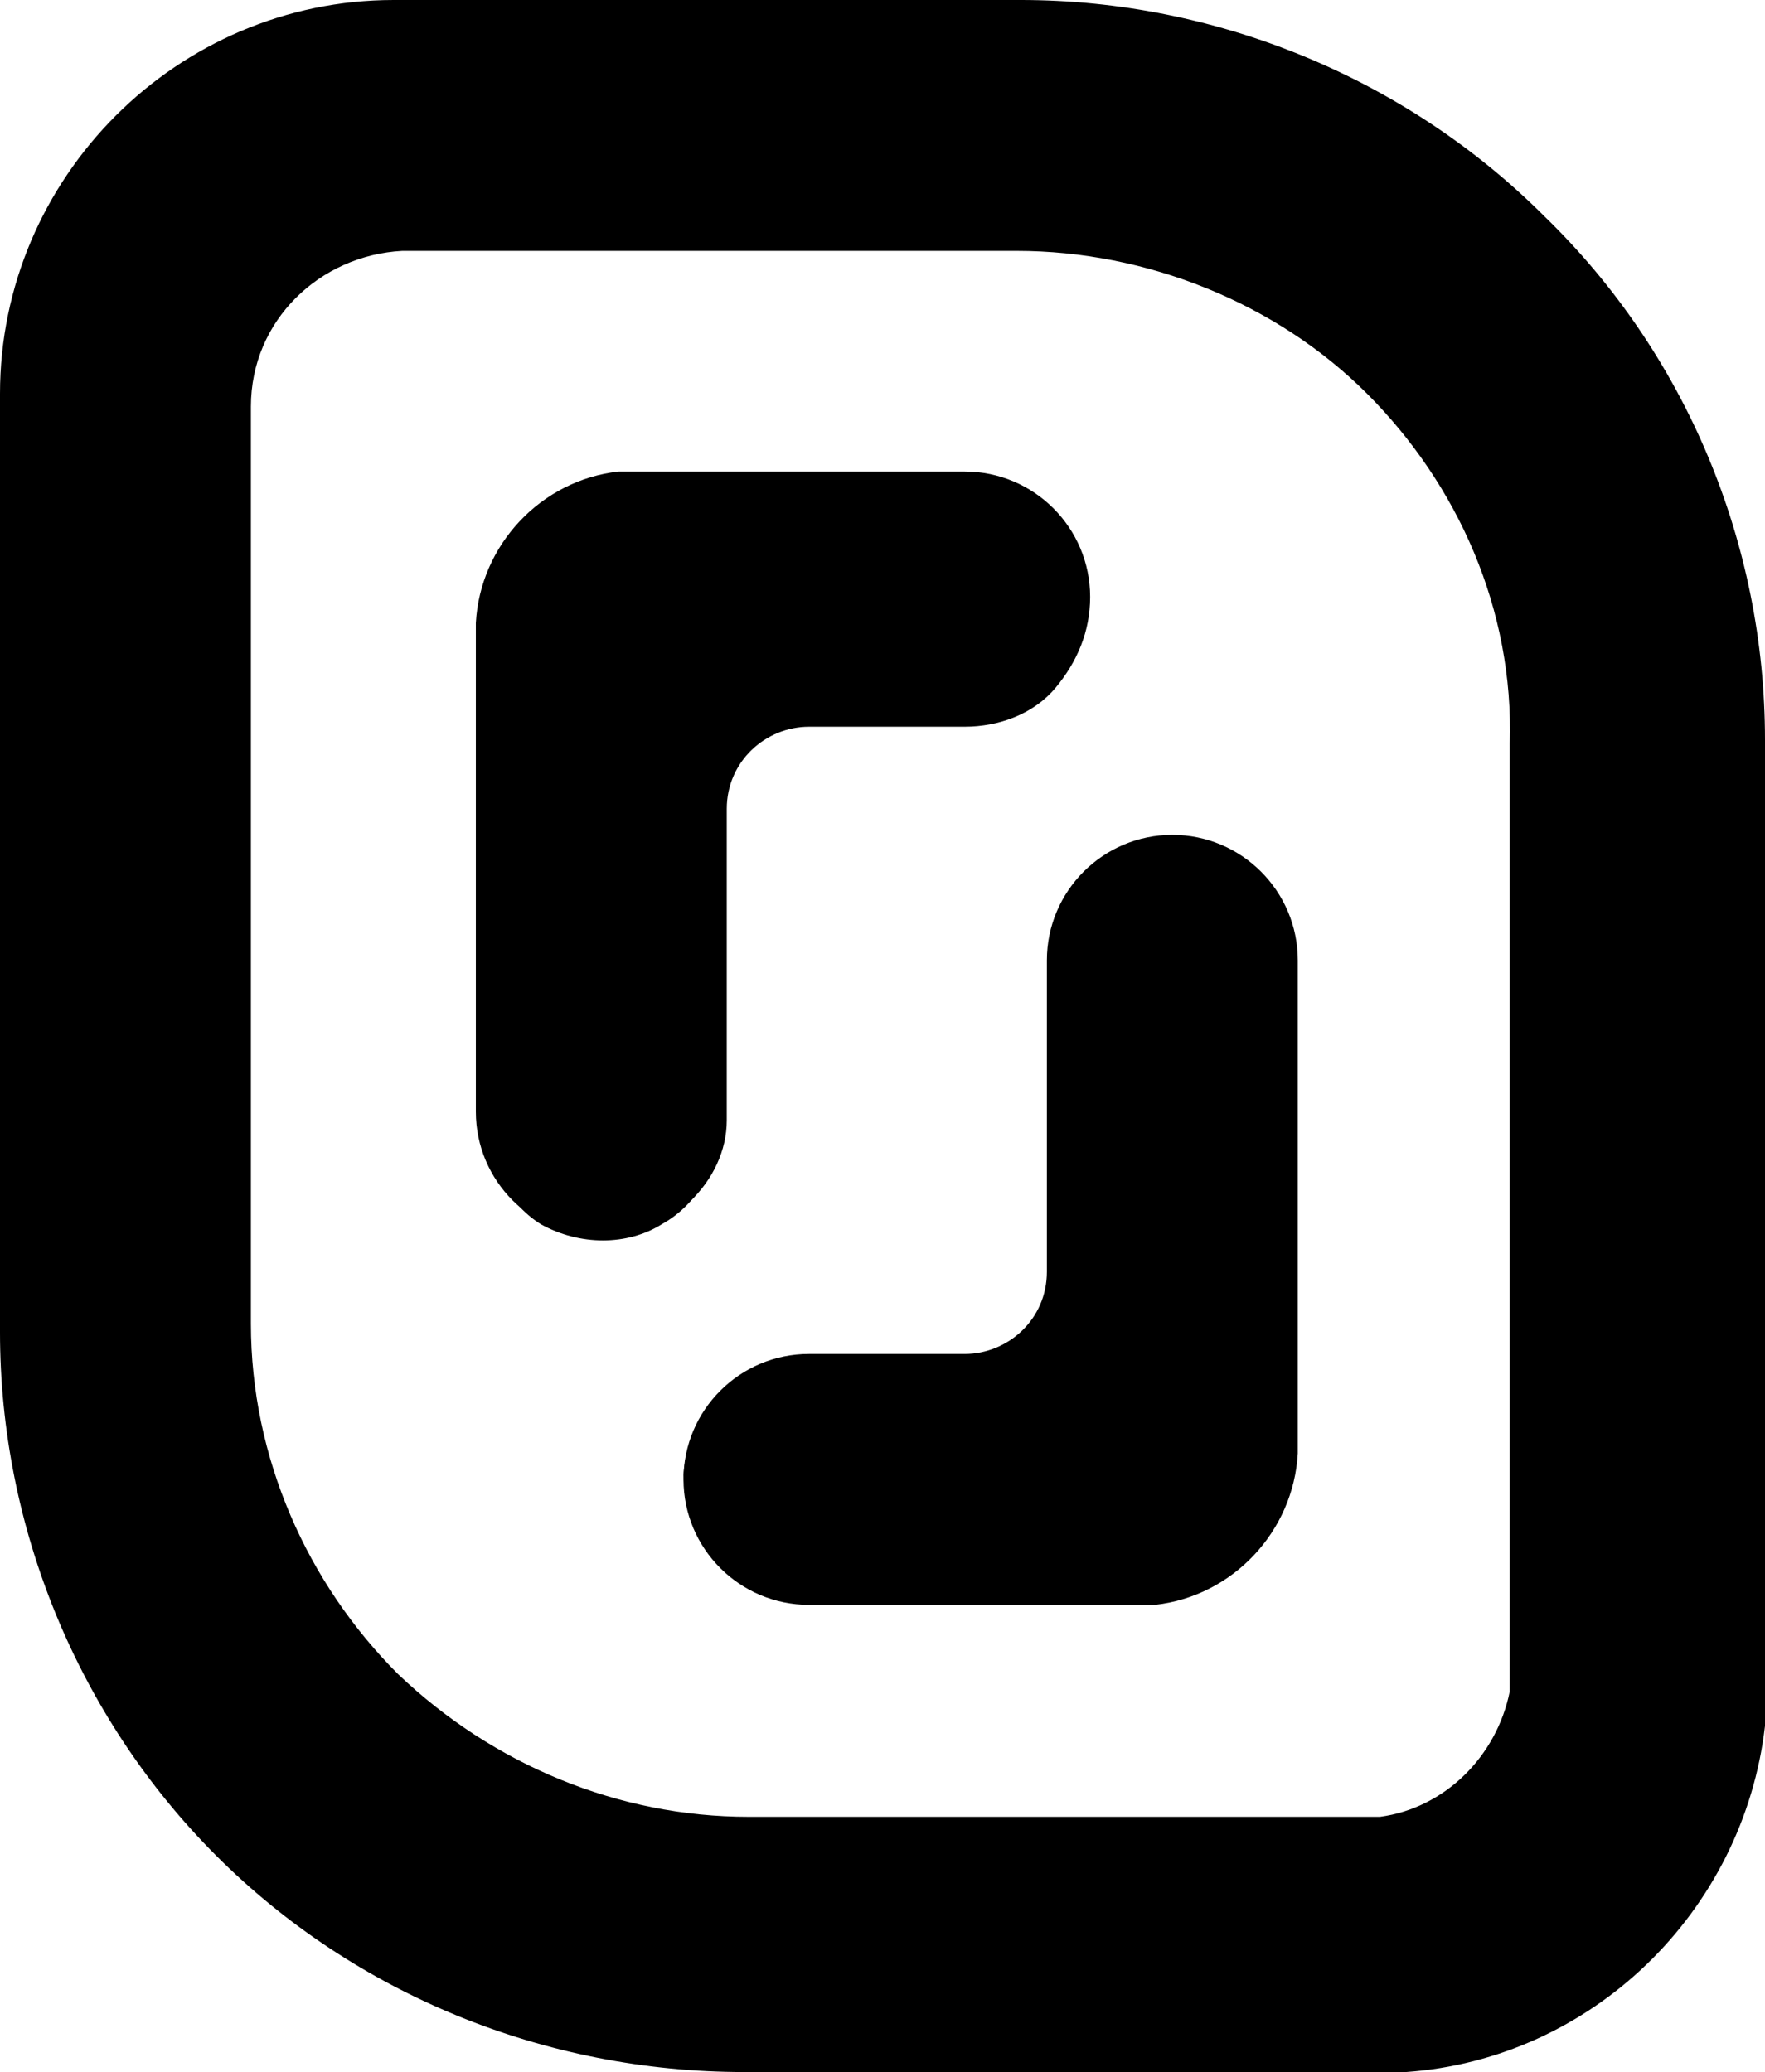 <svg version="1.1" xmlns:x="ns_extend;" xmlns:i="ns_ai;" xmlns:graph="ns_graphs;" xmlns="http://www.w3.org/2000/svg" xmlns:xlink="http://www.w3.org/1999/xlink" x="0px" y="0px" viewBox="0 0 40.8 47.9" style="enable-background:new 0 0 40.8 47.9;" xml:space="preserve">
 <g>
  <path fill="currentColor" d="M18.7,37.1c-1.6,0-2.9-1.3-2.9-2.9c0-1.6,1.3-2.9,2.9-2.9c0,0,0,0,0,0h3.6c1,0,1.9-0.8,1.9-1.9v-7.2
		c0-1.6,1.3-2.9,2.9-2.9c1.6,0,2.9,1.3,2.9,2.9v11.4c-0.1,1.8-1.5,3.3-3.3,3.5L18.7,37.1C18.7,37.1,18.7,37.1,18.7,37.1z">
  </path>
  <path fill="currentColor" d="M18.7,37h7.9c1.7-0.2,3.1-1.6,3.2-3.4V22.2c0-1.5-1.2-2.7-2.8-2.7c-1.5,0-2.7,1.2-2.7,2.7v7.2
		c0,1.1-0.9,2-2.1,2h-3.6c-1.5,0-2.7,1.2-2.8,2.7v0C15.9,35.8,17.1,37,18.7,37z M13.9,28.6c-1.6,0-2.9-1.3-2.9-2.9c0,0,0,0,0,0V14.4
		c0.1-1.8,1.5-3.3,3.3-3.5h8c1.6,0,2.9,1.3,2.9,2.9c0,0.8-0.3,1.5-0.8,2.1c-0.5,0.6-1.3,0.9-2.1,0.9h-3.6c-1,0-1.9,0.8-1.9,1.9v7.2
		C16.8,27.3,15.5,28.6,13.9,28.6L13.9,28.6z">
  </path>
  <path fill="currentColor" d="M22.3,11h-7.9c-1.7,0.2-3.1,1.6-3.2,3.4v11.4c0,1,0.5,2,1.3,2.5c0.9,0.5,2,0.5,2.8,0c0.9-0.5,1.4-1.5,1.3-2.5
		v-7.2c0-0.5,0.2-1.1,0.6-1.4c0.4-0.4,0.9-0.6,1.5-0.6h3.6c1.5,0,2.7-1.2,2.8-2.7v0C25,12.2,23.8,11,22.3,11z">
  </path>
  <path fill="currentColor" d="M23.5,5.8c3,0,6,1.2,8.1,3.3c2.1,2.1,3.4,5,3.3,8.1v21.9c-0.3,1.5-1.5,2.7-3,2.9H17.3c-3,0-5.9-1.2-8.1-3.3
		c-2.1-2.1-3.4-5-3.4-8.1V9.4c0-2,1.6-3.5,3.5-3.6L23.5,5.8z M23.6,0H9.1C4.1,0,0,4.1,0,9.1v21.7c0,4.5,1.8,8.9,5,12.1
		c3.2,3.2,7.6,5,12.2,5h15.3c4.3-0.3,7.8-3.7,8.3-8V17.1c0-4.5-1.8-8.9-5.1-12.1C32.5,1.8,28.1,0,23.6,0L23.6,0z">
  </path>
 </g>
</svg>